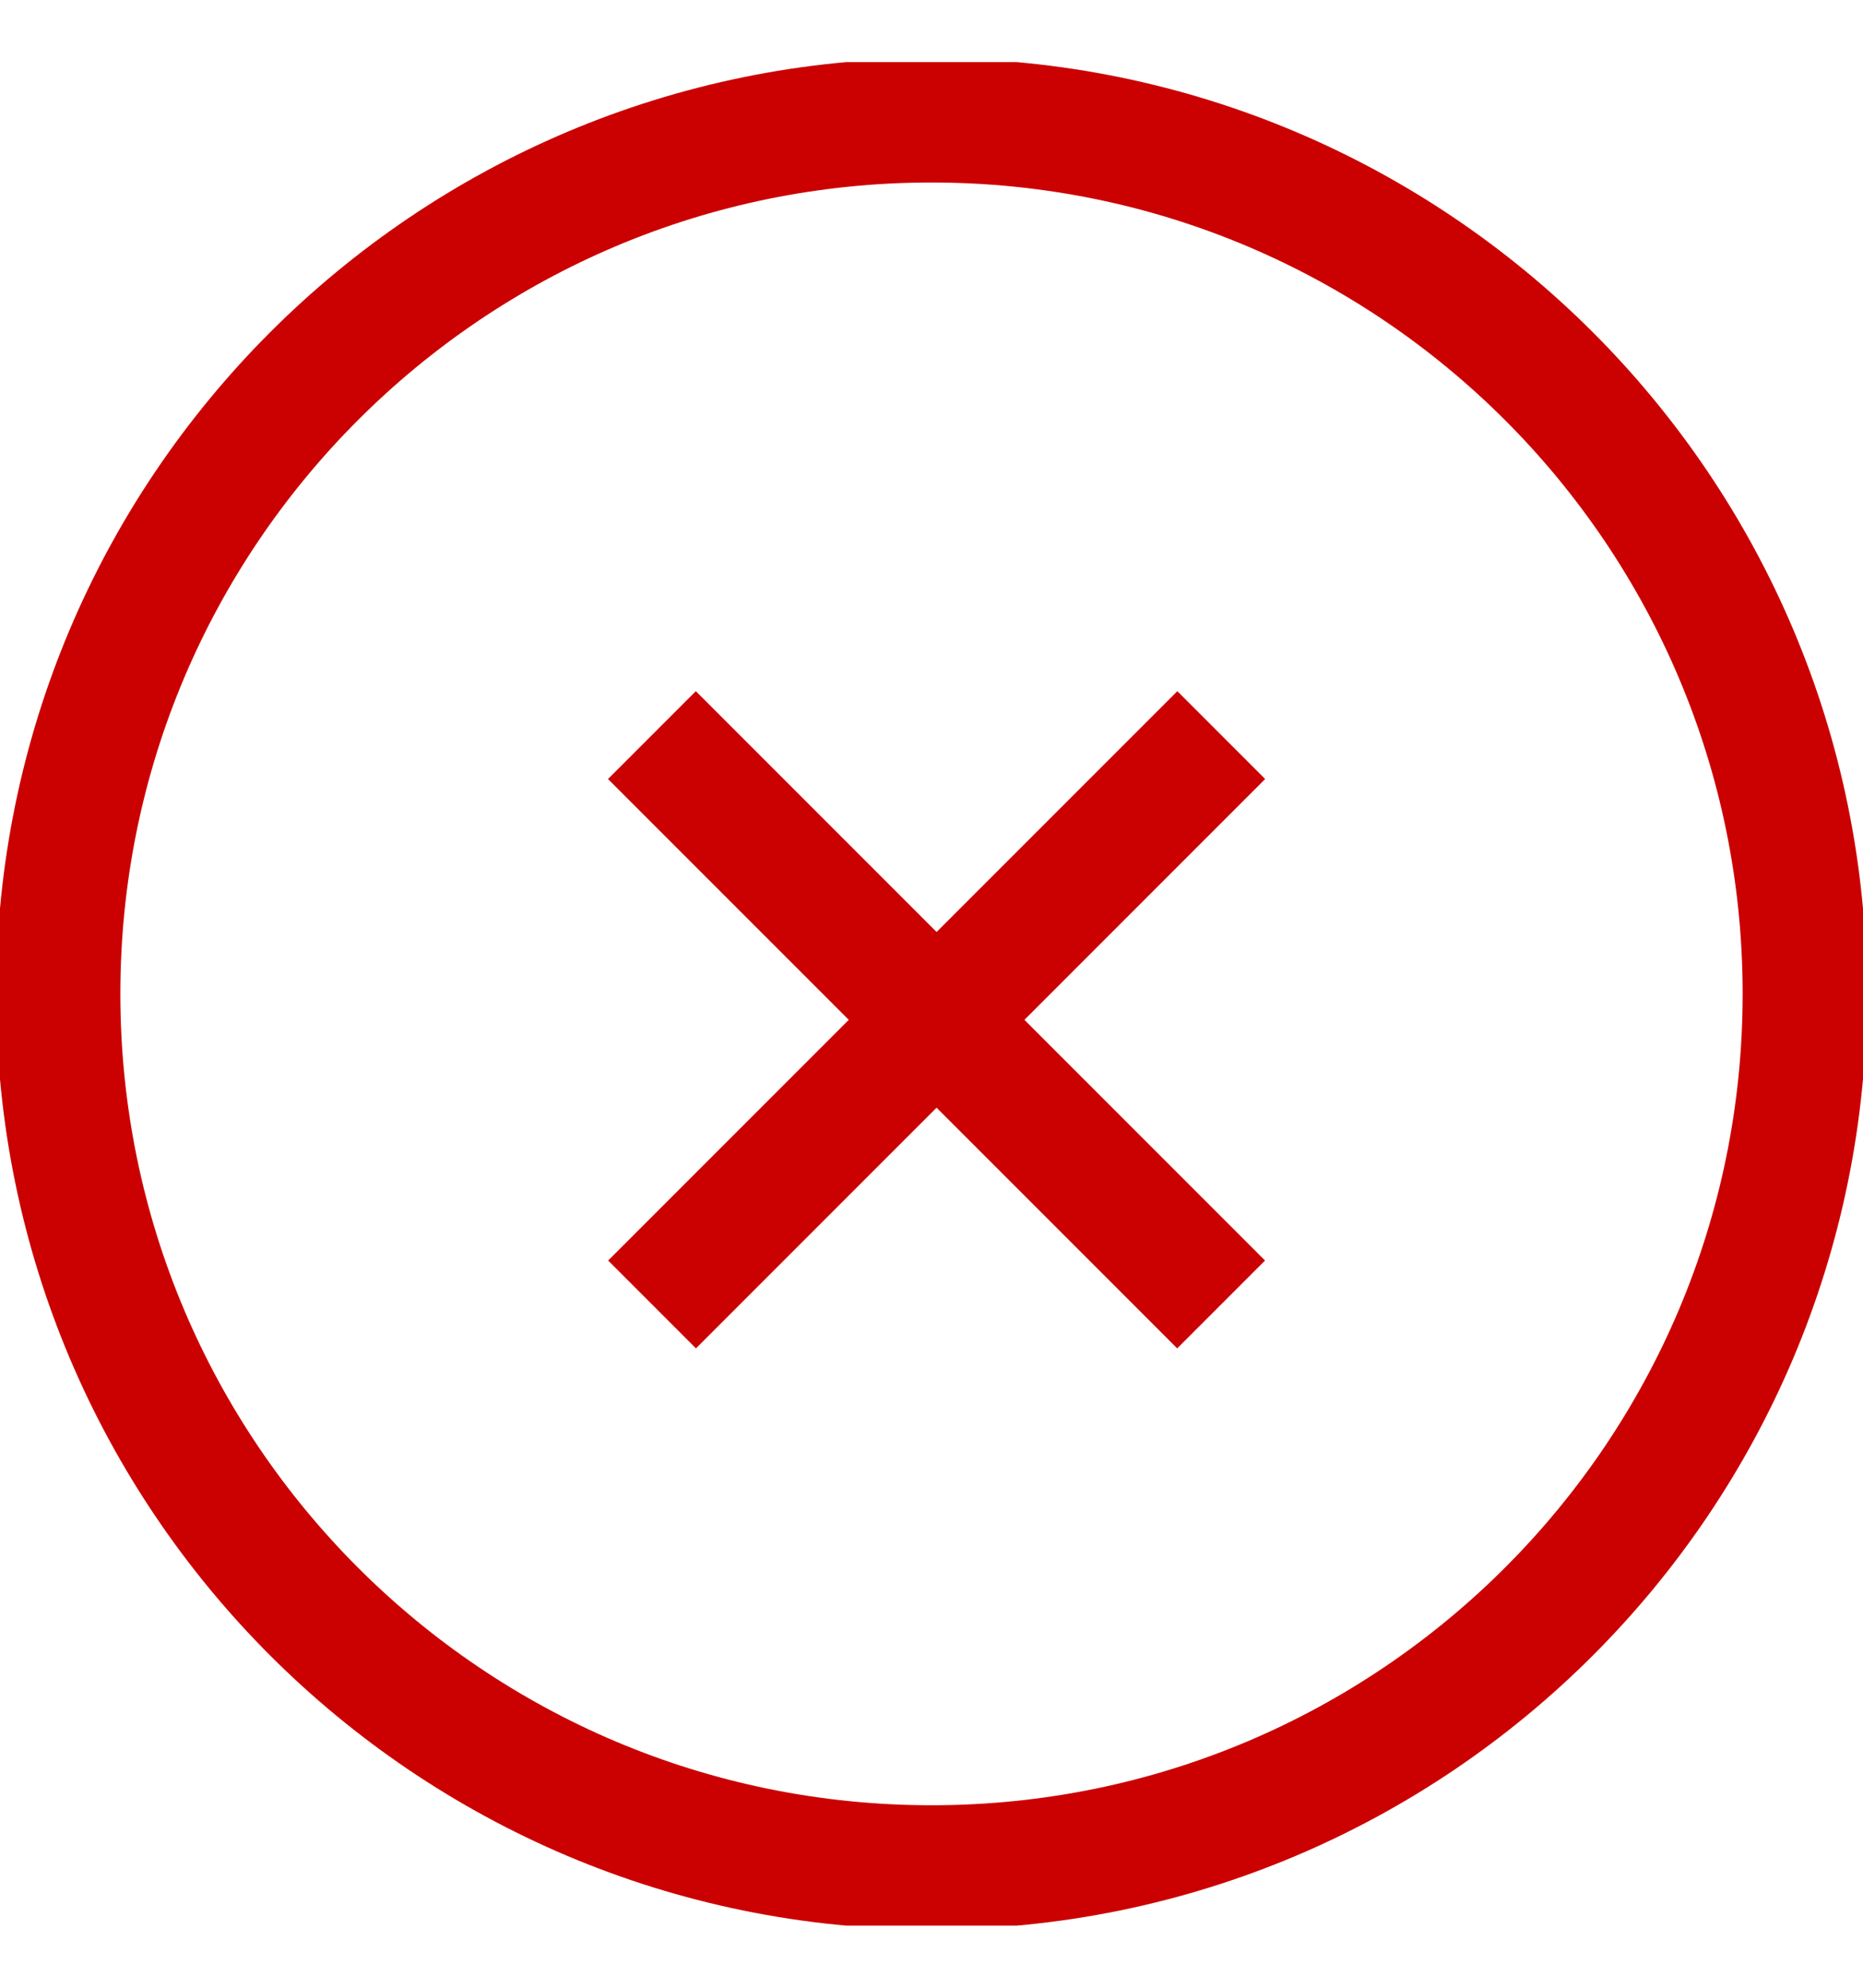 <svg width="15" height="16" viewBox="0 0 15 16" fill="none" xmlns="http://www.w3.org/2000/svg">
<g clip-path="url(#clip0_183_1678)">
<path d="M7.5 15.031C11.383 15.031 14.531 11.883 14.531 8C14.531 4.117 11.383 0.969 7.5 0.969C3.617 0.969 0.469 4.117 0.469 8C0.469 11.883 3.617 15.031 7.5 15.031Z" stroke="#CB0000"/>
<path d="M5.25 10.5L9.833 5.917" stroke="#CB0000"/>
<path d="M9.832 10.5L5.249 5.917" stroke="#CB0000"/>
</g>
<defs>
<clipPath id="clip0_183_1678">
<rect width="15" height="15" fill="white" transform="translate(0 0.5)"/>
</clipPath>
</defs>
</svg>
